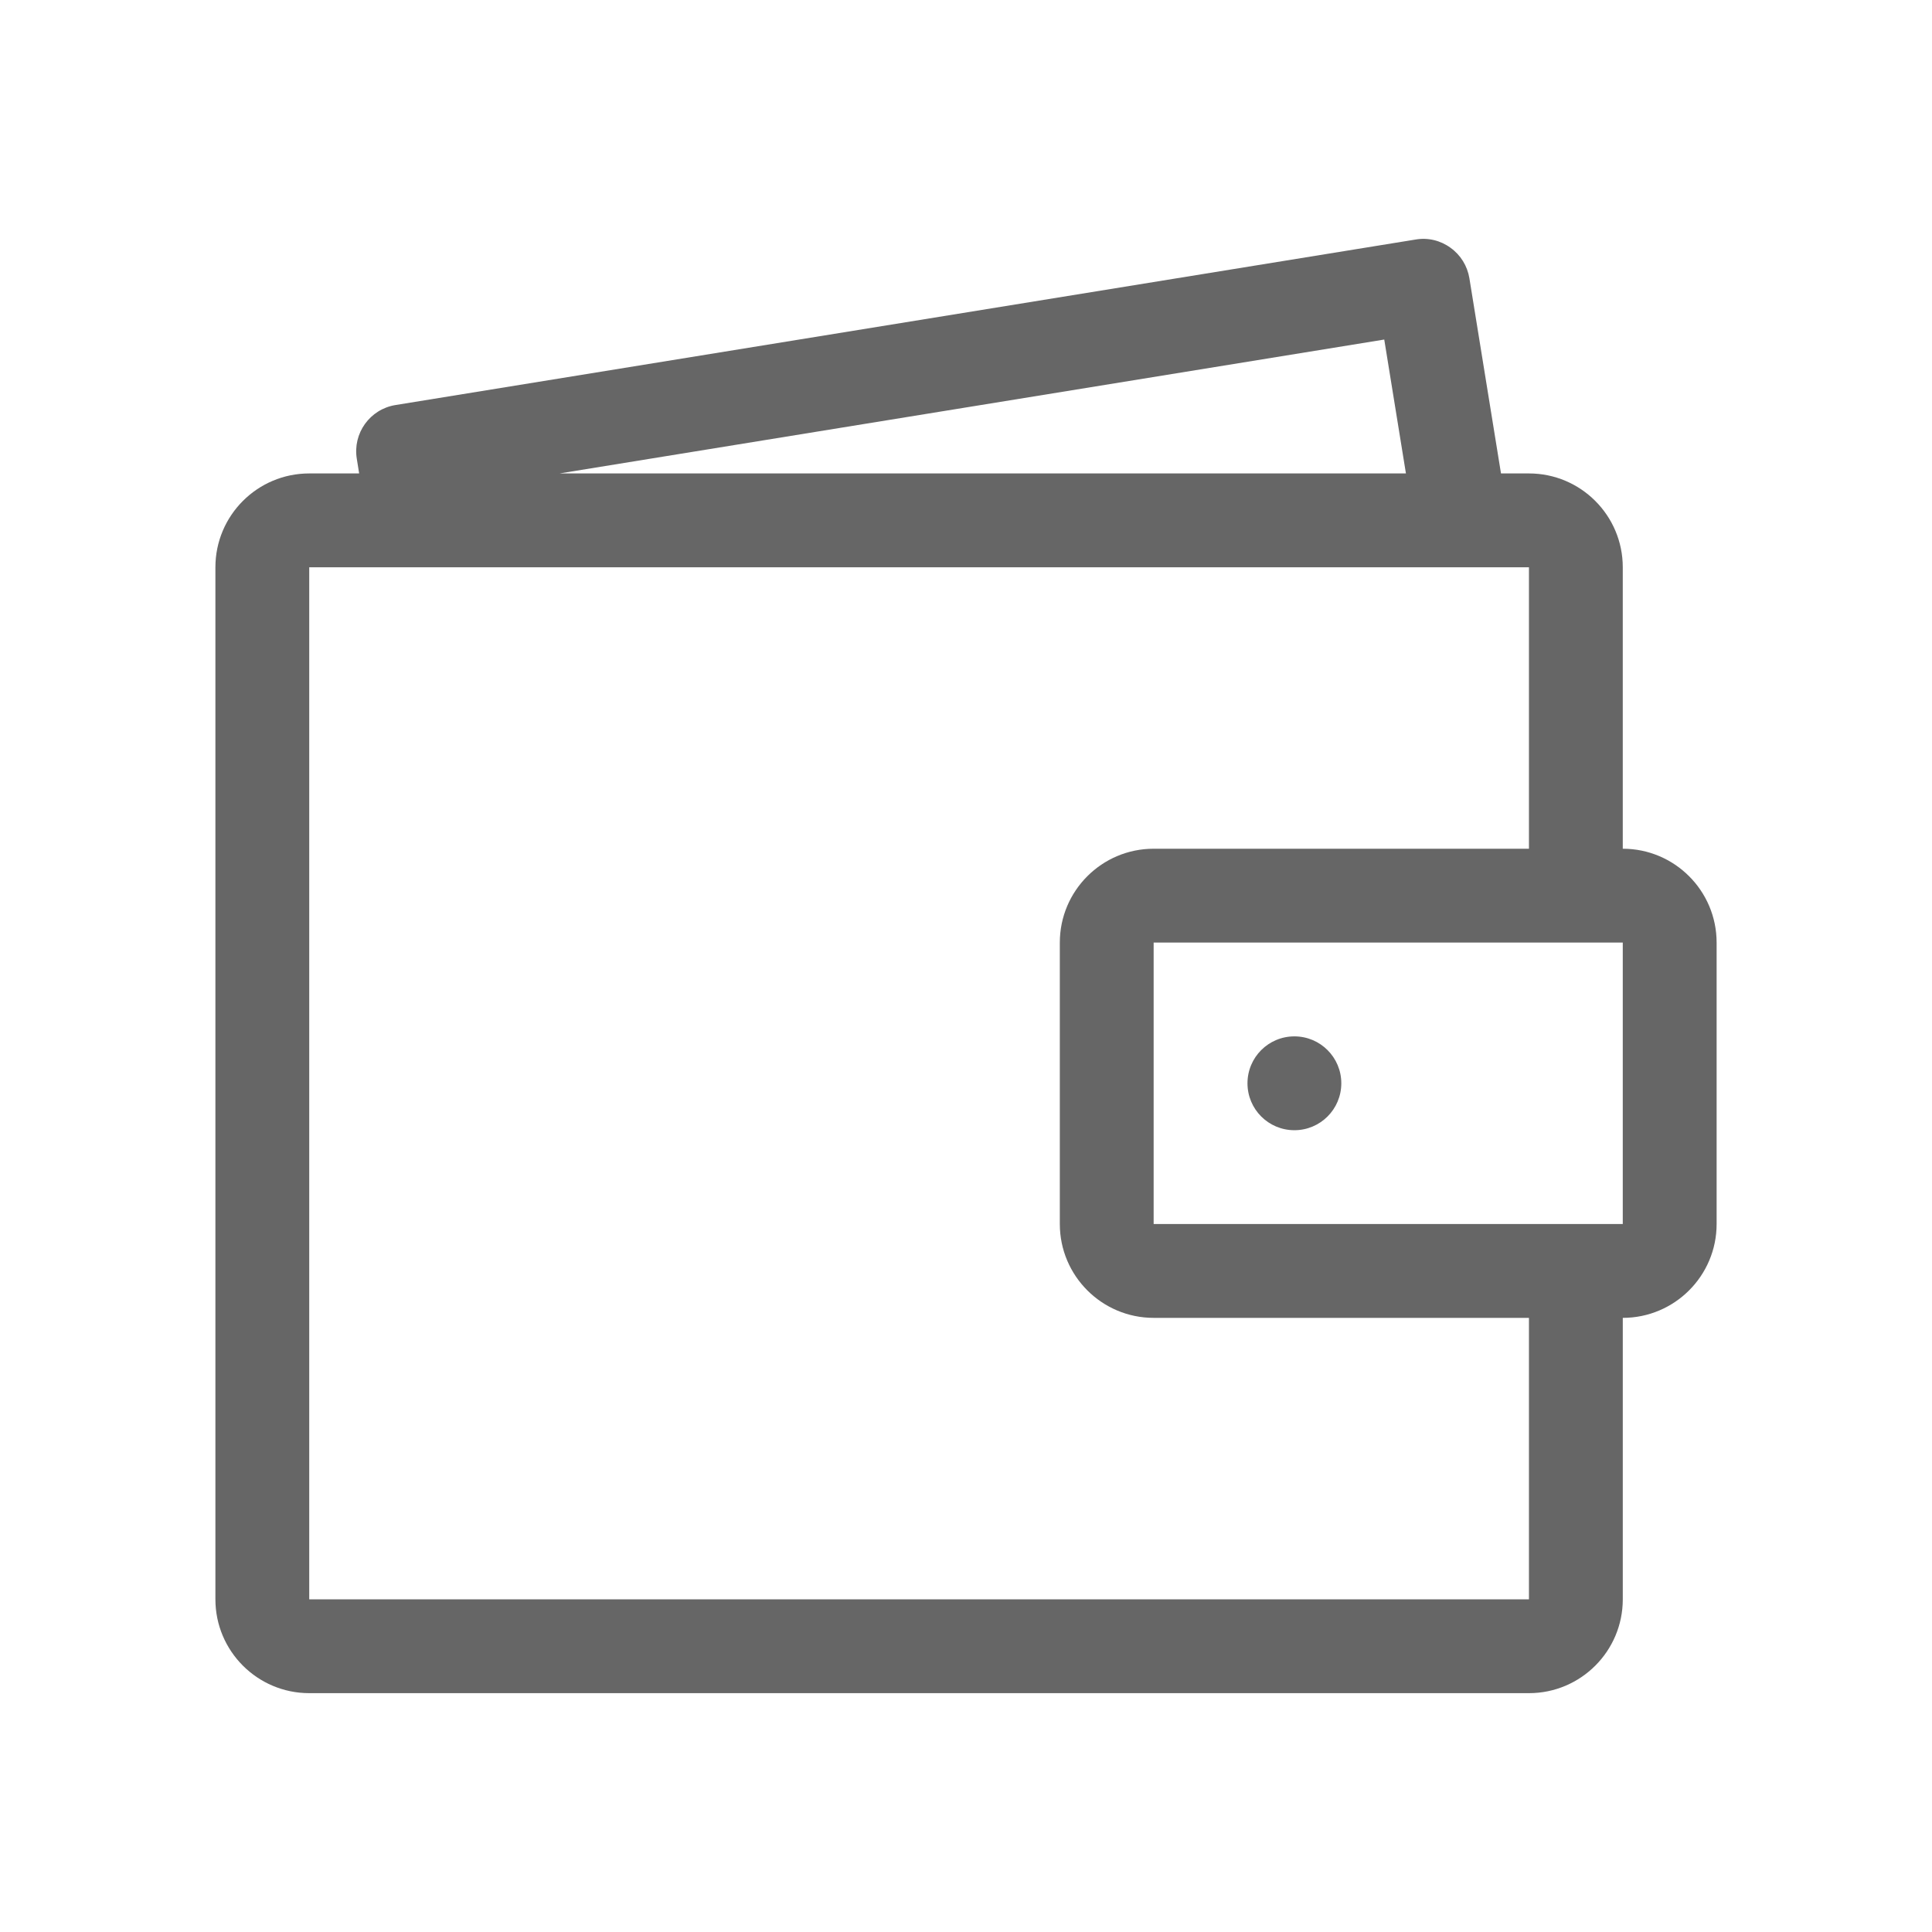 <?xml version="1.0" encoding="utf-8"?>
<!-- Generator: Adobe Illustrator 16.0.0, SVG Export Plug-In . SVG Version: 6.00 Build 0)  -->
<!DOCTYPE svg PUBLIC "-//W3C//DTD SVG 1.1//EN" "http://www.w3.org/Graphics/SVG/1.1/DTD/svg11.dtd">
<svg version="1.1" id="Livello_2" xmlns="http://www.w3.org/2000/svg" xmlns:xlink="http://www.w3.org/1999/xlink" x="0px" y="0px"
	 width="160px" height="160px" viewBox="0 0 160 160" enable-background="new 0 0 160 160" xml:space="preserve">
<g>
	<path fill="#666666" d="M134.391,70.288V46.979c0-4.29-3.483-7.771-7.77-7.771h-2.315l-2.617-16.163
		c-0.167-1.017-0.725-1.927-1.563-2.525c-0.823-0.604-1.867-0.863-2.893-0.683L32.757,33.543c-2.121,0.341-3.558,2.338-3.207,4.46
		l0.193,1.205h-4.133c-4.289,0-7.771,3.481-7.771,7.771v85.471c0,4.287,3.481,7.77,7.771,7.77h101.012c4.286,0,7.77-3.482,7.77-7.77
		v-23.31c4.287,0,7.771-3.484,7.771-7.771v-23.31C142.161,73.77,138.678,70.288,134.391,70.288z M25.609,46.979h101.012v23.309
		H95.54c-4.286,0-7.77,3.482-7.77,7.771v23.31c0,4.287,3.483,7.771,7.77,7.771h31.081v23.31H25.609V46.979z M46.339,39.208
		l68.299-11.088l1.795,11.088H46.339z M95.54,101.368v-23.31h38.851v23.31H95.54z M103.311,89.713c0,2.148,1.736,3.886,3.885,3.886
		c2.146,0,3.885-1.737,3.885-3.886c0-2.146-1.738-3.885-3.885-3.885C105.047,85.828,103.311,87.566,103.311,89.713z"/>
</g>
</svg>

